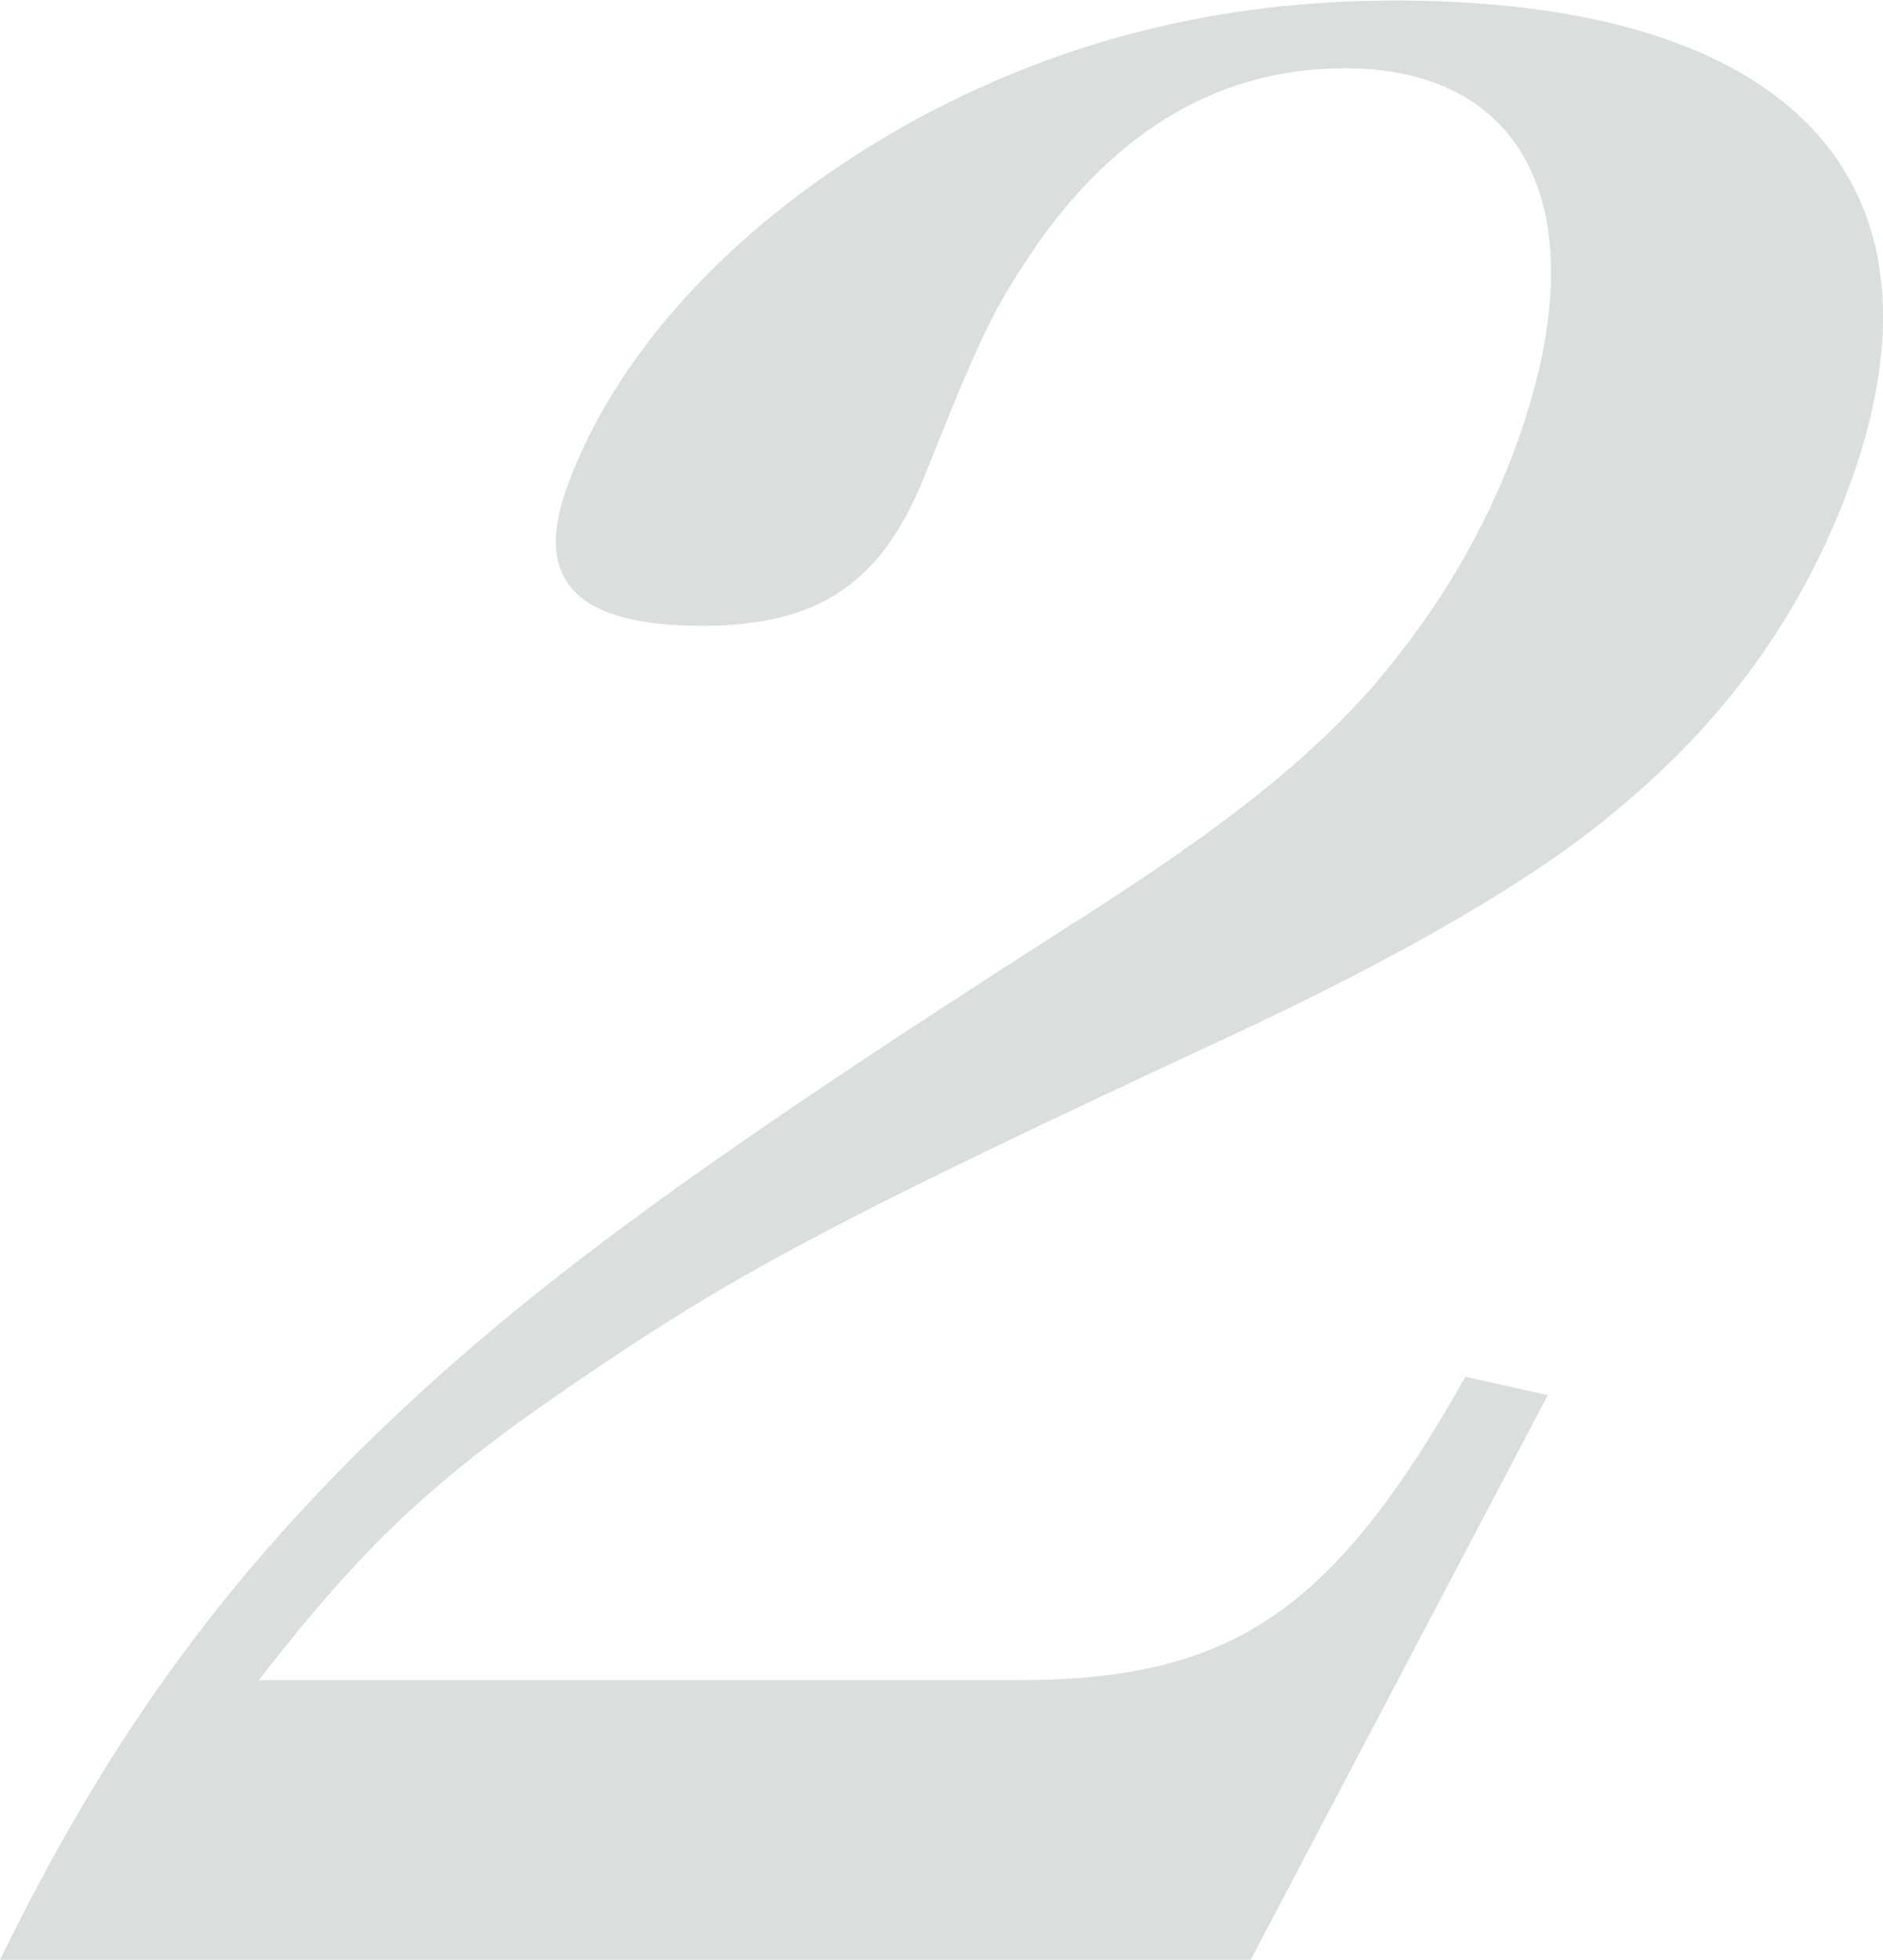 <?xml version="1.0" encoding="UTF-8"?><svg id="a" xmlns="http://www.w3.org/2000/svg" viewBox="0 0 34.77 36.17"><defs><style>.b{fill:#dcdddd;}</style></defs><path class="b" d="M0,36.17c1.89-3.86,3.88-6.66,6.66-9.42,2.85-2.8,5.9-5.07,13.08-9.66,2.89-1.83,4.39-3.04,5.63-4.44,1.19-1.4,2.05-2.85,2.63-4.44,1.53-4.2,.26-6.95-3.17-6.95-2.27,0-4.17,1.11-5.67,3.24-.83,1.21-1.05,1.69-2.13,4.39-.78,1.88-1.93,2.66-4.06,2.66-2.32,0-3.13-.82-2.5-2.56,.95-2.61,3.29-5.07,6.49-6.81,2.7-1.45,5.57-2.17,8.81-2.17,7.29,0,10.43,3.33,8.39,8.93-.88,2.41-2.32,4.39-4.39,6.08-1.45,1.21-3.78,2.56-6.75,3.96-7.68,3.57-9.48,4.54-12.44,6.57-2.56,1.74-3.89,2.99-5.8,5.46h14.01c3.96,0,5.82-1.26,8.27-5.6l1.52,.34-5.49,10.43H0Z"/></svg>